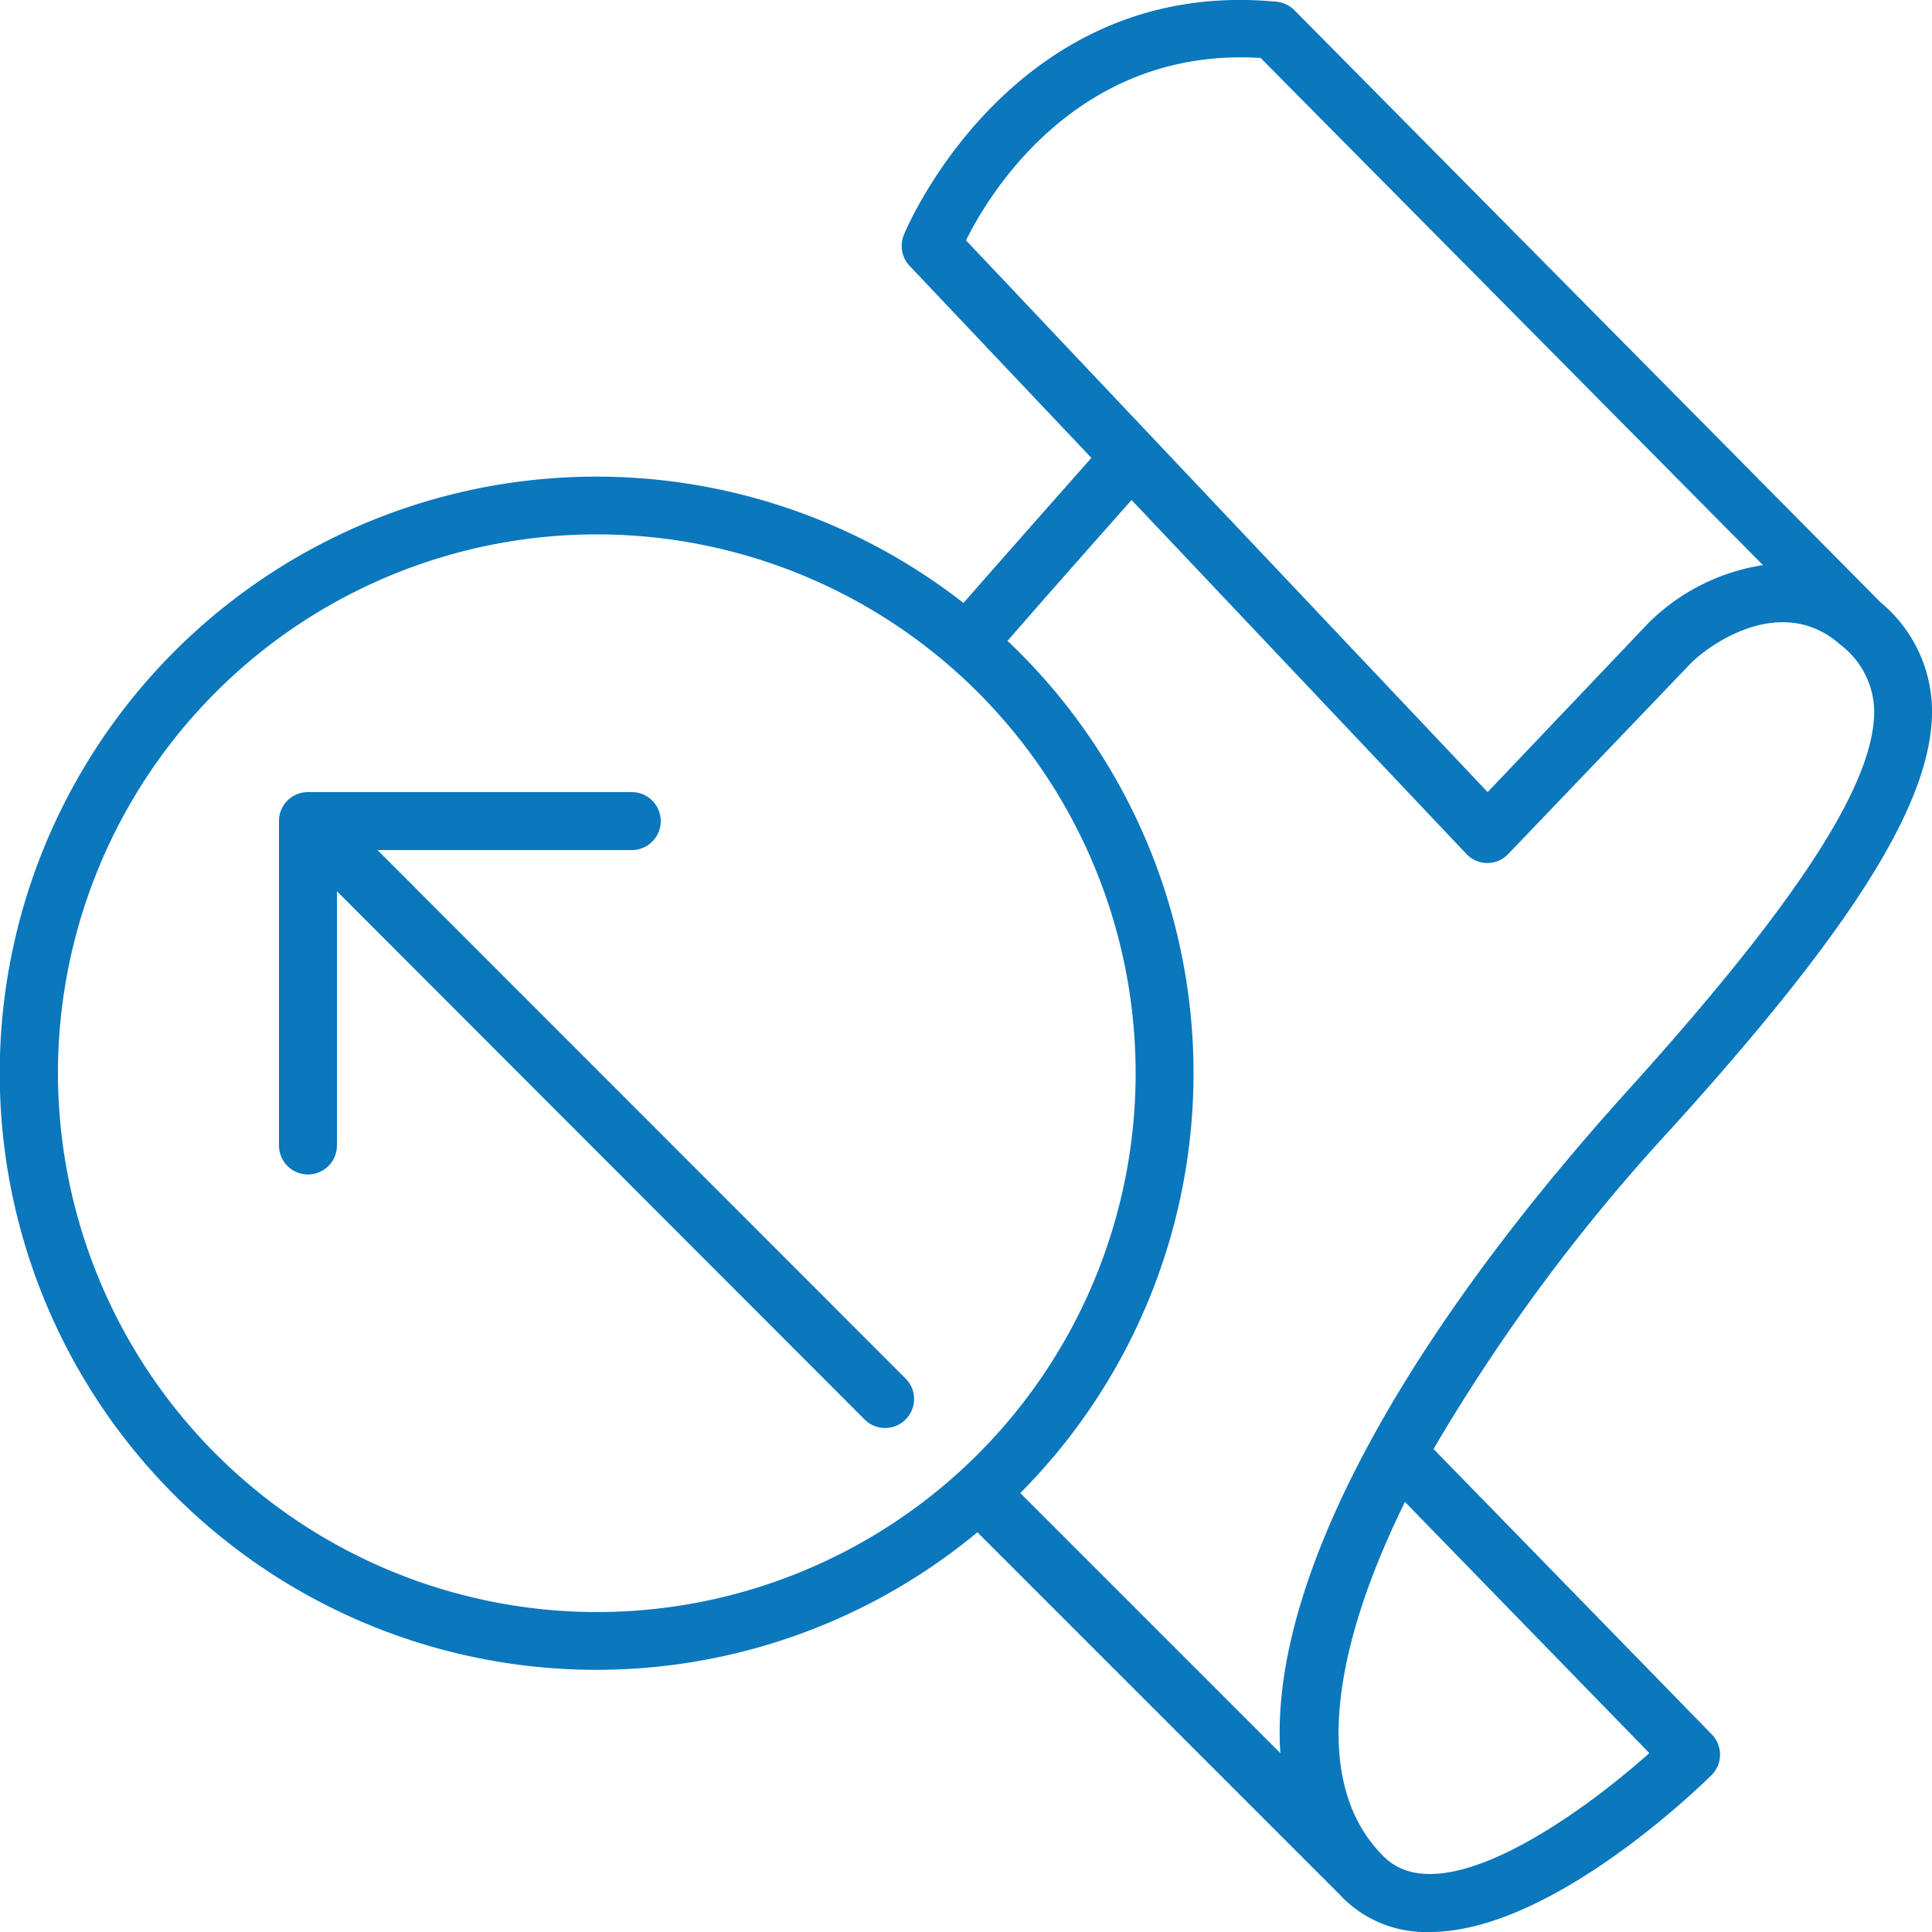 <svg xmlns="http://www.w3.org/2000/svg" viewBox="0 0 100 100"><defs><style>.cls-1{fill:#0b77bd;}</style></defs><title>front-page-icon-blue</title><g id="Layer_1" data-name="Layer 1"><path class="cls-1" d="M74.2,75A96.13,96.13,0,0,1,86.52,58.4c9.7-10.71,13.72-17.29,13.47-22a7.36,7.36,0,0,0-2.67-5.24L67,.53a1.51,1.51,0,0,0-.92-.44C52.34-1.23,46.83,12,46.78,12.17a1.5,1.5,0,0,0,.3,1.59l9.41,9.94c-1.52,1.72-4.62,5.22-6.62,7.51a30.88,30.88,0,1,0,.72,48.1L69.34,98.06l0,0,.2.21A6.1,6.1,0,0,0,74,100c6.1,0,13.56-7.11,14.59-8.12a1.5,1.5,0,0,0,0-2.12ZM65.25,3l26,26.25a10.74,10.74,0,0,0-5.93,3L77,41,50,12.44C51.28,9.85,55.89,2.42,65.25,3ZM3,55.55A27.89,27.89,0,1,1,30.89,83.44,27.92,27.92,0,0,1,3,55.55ZM52.81,77.28a30.82,30.82,0,0,0-.66-44.11c1.91-2.2,4.84-5.51,6.42-7.29L75.9,44.2a1.5,1.5,0,0,0,1.08.47h0a1.5,1.5,0,0,0,1.08-.46l9.41-9.83c.86-.91,4.7-3.76,7.8-1l0,0A4.41,4.41,0,0,1,97,36.57c.2,3.73-3.83,10-12.7,19.82C72,70,65.7,82.26,66.27,90.74ZM71.66,96.13c-3.6-3.49-3-10.14,1.06-18.39l12.65,13C81.89,93.85,74.69,99.07,71.66,96.13Z"/><path class="cls-1" d="M19.54,44H32.7a1.5,1.5,0,0,0,0-3H15.92a1.49,1.49,0,0,0-.55.11h0a1.5,1.5,0,0,0-.82.82v0a1.49,1.49,0,0,0-.11.55V59.29a1.5,1.5,0,1,0,3,0V46.13L44.79,73.51a1.5,1.5,0,0,0,2.12-2.12Z"/></g></svg>